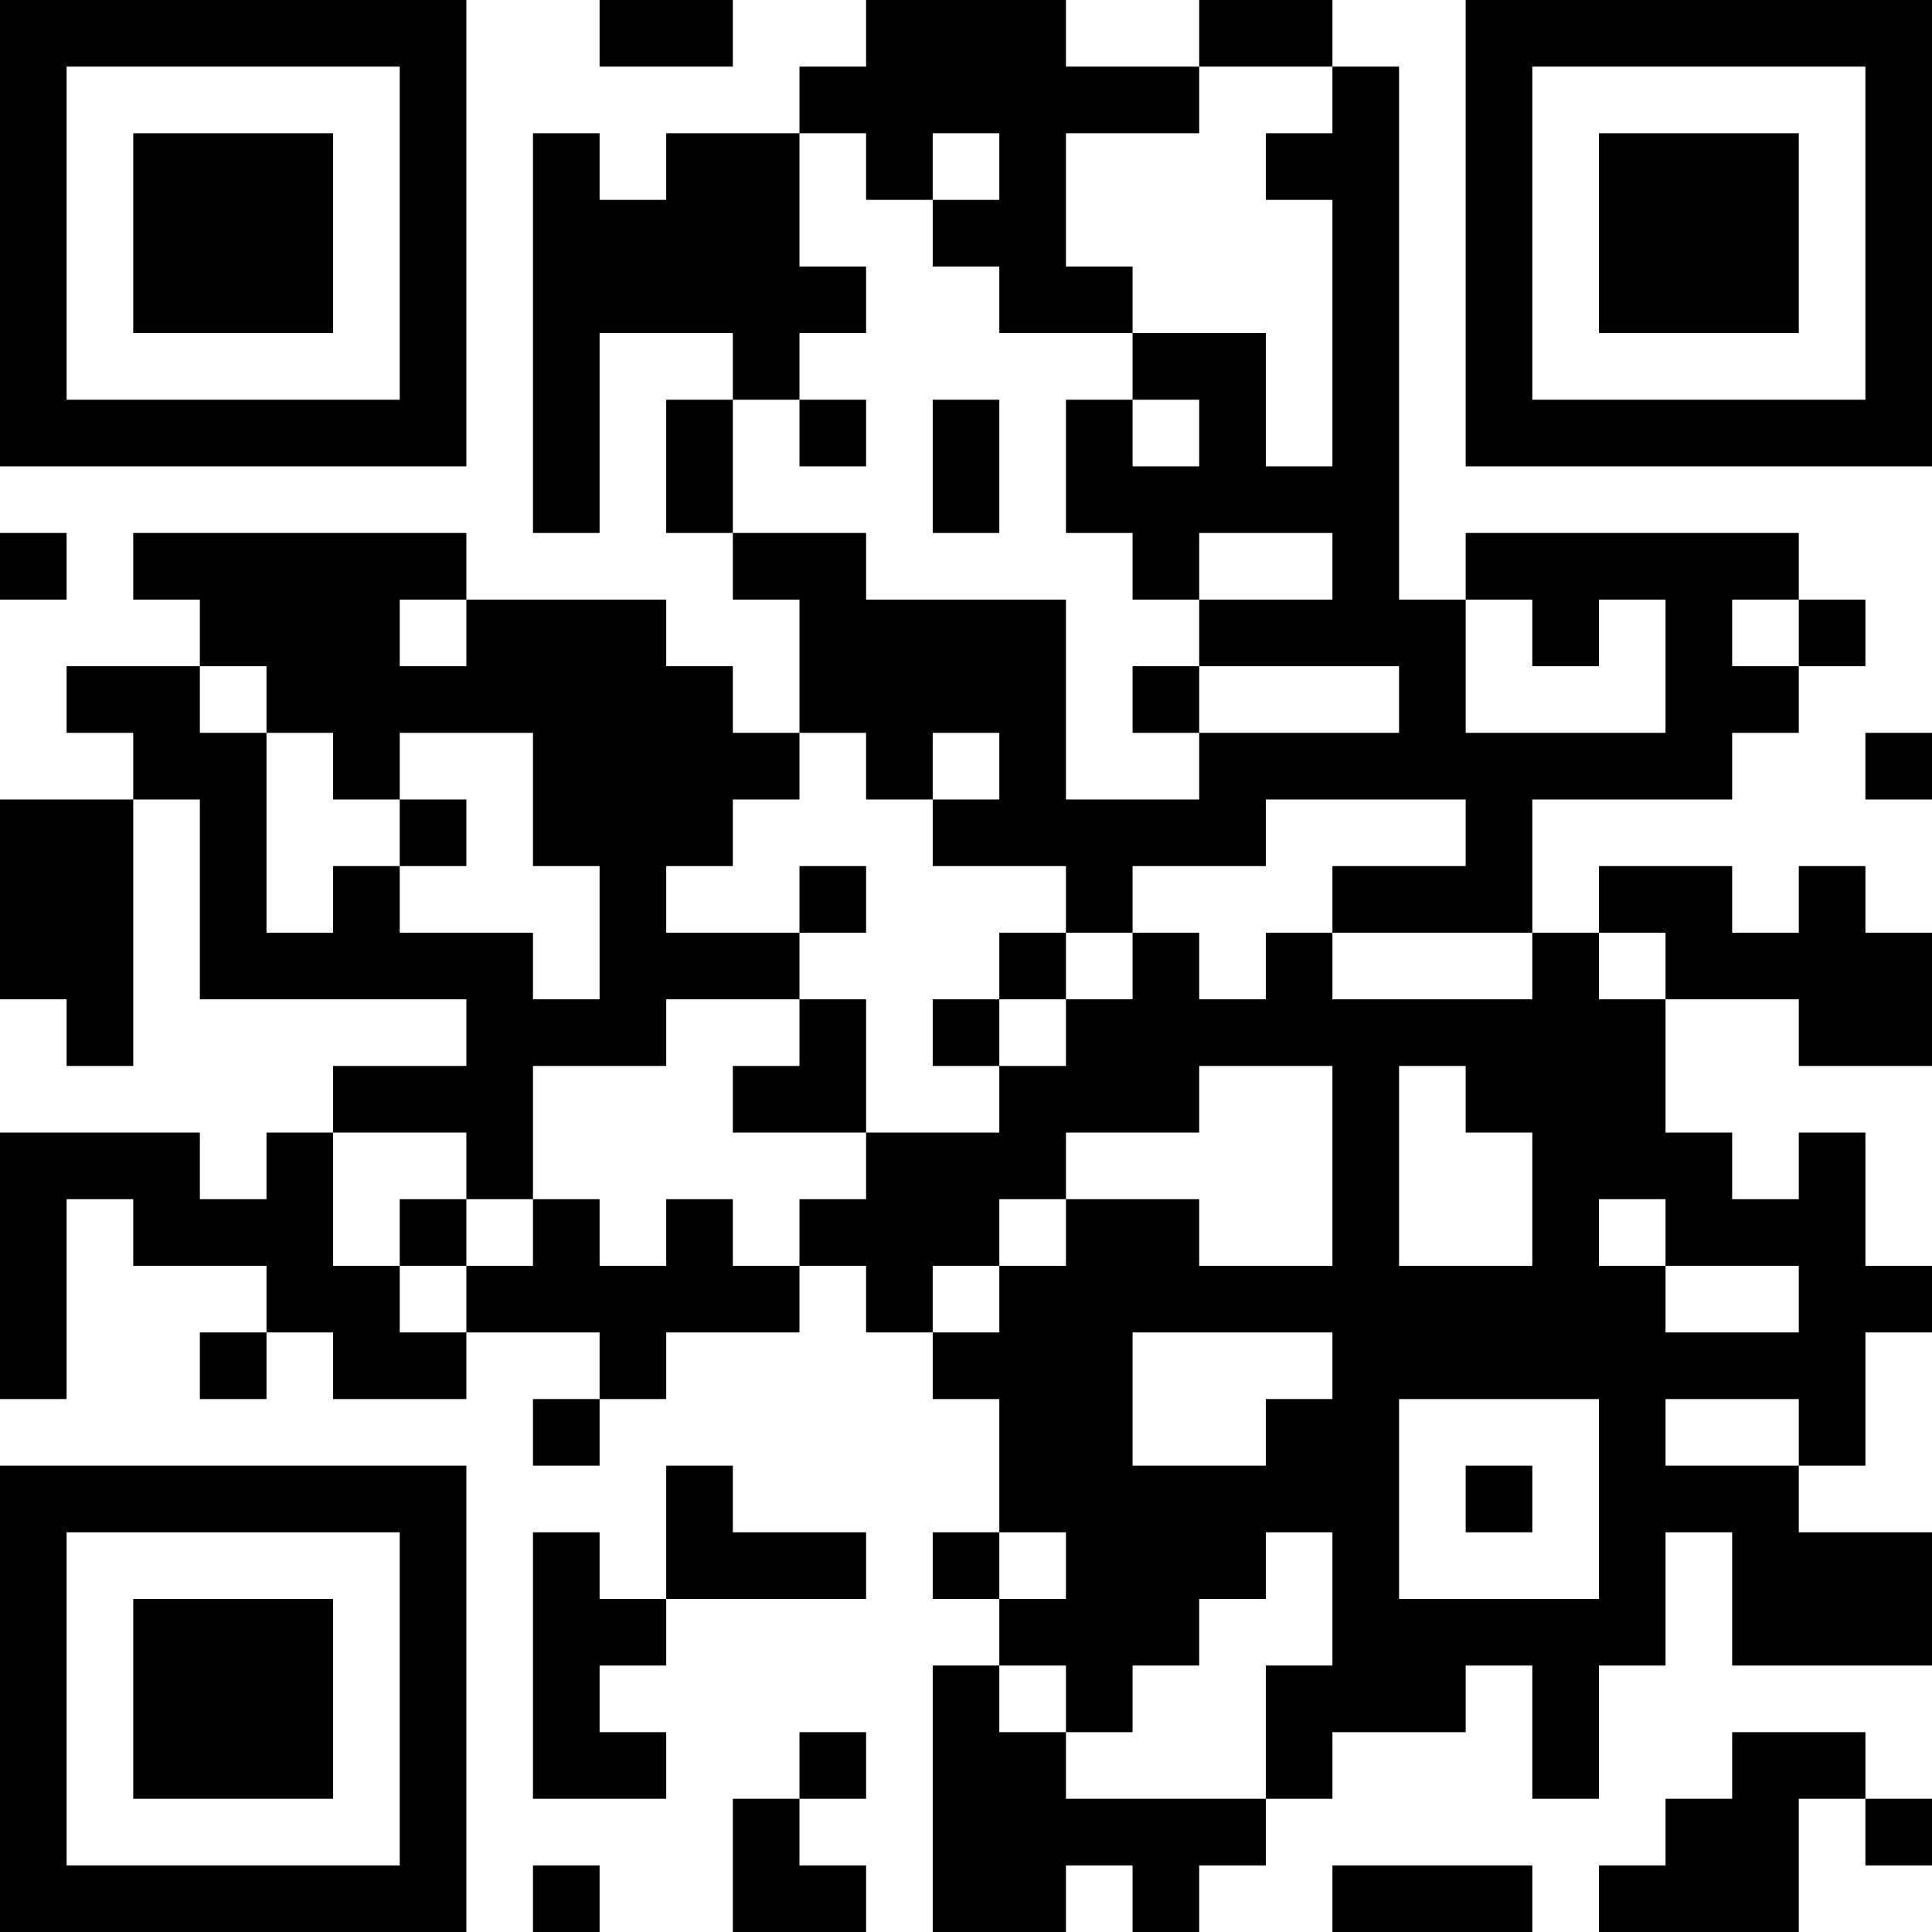 <?xml version="1.0" encoding="UTF-8"?>
<svg xmlns="http://www.w3.org/2000/svg" version="1.1" width="300" height="300" viewBox="0 0 300 300"><rect x="0" y="0" width="300" height="300" fill="#ffffff"/><g transform="scale(10.345)"><g transform="translate(0,0)"><g><g transform="translate(3.5,3.5)"><path fill-rule="evenodd" d="M-3.5 -3.5L3.5 -3.5L3.5 3.5L-3.5 3.5ZM-2.5 -2.5L-2.5 2.5L2.5 2.5L2.5 -2.5Z" fill="#000000"/><path fill-rule="evenodd" d="M-1.5 -1.5L1.5 -1.5L1.5 1.5L-1.5 1.5Z" fill="#000000"/></g></g><g><g transform="translate(25.5,3.5)"><g transform="rotate(90)"><path fill-rule="evenodd" d="M-3.5 -3.5L3.5 -3.5L3.5 3.5L-3.5 3.5ZM-2.5 -2.5L-2.5 2.5L2.5 2.5L2.5 -2.5Z" fill="#000000"/><path fill-rule="evenodd" d="M-1.5 -1.5L1.5 -1.5L1.5 1.5L-1.5 1.5Z" fill="#000000"/></g></g></g><g><g transform="translate(3.5,25.5)"><g transform="rotate(-90)"><path fill-rule="evenodd" d="M-3.5 -3.5L3.5 -3.5L3.5 3.5L-3.5 3.5ZM-2.5 -2.5L-2.5 2.5L2.5 2.5L2.5 -2.5Z" fill="#000000"/><path fill-rule="evenodd" d="M-1.5 -1.5L1.5 -1.5L1.5 1.5L-1.5 1.5Z" fill="#000000"/></g></g></g><path fill-rule="evenodd" d="M9 0L9 1L11 1L11 0ZM13 0L13 1L12 1L12 2L10 2L10 3L9 3L9 2L8 2L8 8L9 8L9 5L11 5L11 6L10 6L10 8L11 8L11 9L12 9L12 11L11 11L11 10L10 10L10 9L7 9L7 8L2 8L2 9L3 9L3 10L1 10L1 11L2 11L2 12L0 12L0 15L1 15L1 16L2 16L2 12L3 12L3 15L7 15L7 16L5 16L5 17L4 17L4 18L3 18L3 17L0 17L0 21L1 21L1 18L2 18L2 19L4 19L4 20L3 20L3 21L4 21L4 20L5 20L5 21L7 21L7 20L9 20L9 21L8 21L8 22L9 22L9 21L10 21L10 20L12 20L12 19L13 19L13 20L14 20L14 21L15 21L15 23L14 23L14 24L15 24L15 25L14 25L14 29L16 29L16 28L17 28L17 29L18 29L18 28L19 28L19 27L20 27L20 26L22 26L22 25L23 25L23 27L24 27L24 25L25 25L25 23L26 23L26 25L29 25L29 23L27 23L27 22L28 22L28 20L29 20L29 19L28 19L28 17L27 17L27 18L26 18L26 17L25 17L25 15L27 15L27 16L29 16L29 14L28 14L28 13L27 13L27 14L26 14L26 13L24 13L24 14L23 14L23 12L26 12L26 11L27 11L27 10L28 10L28 9L27 9L27 8L22 8L22 9L21 9L21 1L20 1L20 0L18 0L18 1L16 1L16 0ZM18 1L18 2L16 2L16 4L17 4L17 5L15 5L15 4L14 4L14 3L15 3L15 2L14 2L14 3L13 3L13 2L12 2L12 4L13 4L13 5L12 5L12 6L11 6L11 8L13 8L13 9L16 9L16 12L18 12L18 11L21 11L21 10L18 10L18 9L20 9L20 8L18 8L18 9L17 9L17 8L16 8L16 6L17 6L17 7L18 7L18 6L17 6L17 5L19 5L19 7L20 7L20 3L19 3L19 2L20 2L20 1ZM12 6L12 7L13 7L13 6ZM14 6L14 8L15 8L15 6ZM0 8L0 9L1 9L1 8ZM6 9L6 10L7 10L7 9ZM22 9L22 11L25 11L25 9L24 9L24 10L23 10L23 9ZM26 9L26 10L27 10L27 9ZM3 10L3 11L4 11L4 14L5 14L5 13L6 13L6 14L8 14L8 15L9 15L9 13L8 13L8 11L6 11L6 12L5 12L5 11L4 11L4 10ZM17 10L17 11L18 11L18 10ZM12 11L12 12L11 12L11 13L10 13L10 14L12 14L12 15L10 15L10 16L8 16L8 18L7 18L7 17L5 17L5 19L6 19L6 20L7 20L7 19L8 19L8 18L9 18L9 19L10 19L10 18L11 18L11 19L12 19L12 18L13 18L13 17L15 17L15 16L16 16L16 15L17 15L17 14L18 14L18 15L19 15L19 14L20 14L20 15L23 15L23 14L20 14L20 13L22 13L22 12L19 12L19 13L17 13L17 14L16 14L16 13L14 13L14 12L15 12L15 11L14 11L14 12L13 12L13 11ZM28 11L28 12L29 12L29 11ZM6 12L6 13L7 13L7 12ZM12 13L12 14L13 14L13 13ZM15 14L15 15L14 15L14 16L15 16L15 15L16 15L16 14ZM24 14L24 15L25 15L25 14ZM12 15L12 16L11 16L11 17L13 17L13 15ZM18 16L18 17L16 17L16 18L15 18L15 19L14 19L14 20L15 20L15 19L16 19L16 18L18 18L18 19L20 19L20 16ZM21 16L21 19L23 19L23 17L22 17L22 16ZM6 18L6 19L7 19L7 18ZM24 18L24 19L25 19L25 20L27 20L27 19L25 19L25 18ZM17 20L17 22L19 22L19 21L20 21L20 20ZM21 21L21 24L24 24L24 21ZM25 21L25 22L27 22L27 21ZM10 22L10 24L9 24L9 23L8 23L8 27L10 27L10 26L9 26L9 25L10 25L10 24L13 24L13 23L11 23L11 22ZM22 22L22 23L23 23L23 22ZM15 23L15 24L16 24L16 23ZM19 23L19 24L18 24L18 25L17 25L17 26L16 26L16 25L15 25L15 26L16 26L16 27L19 27L19 25L20 25L20 23ZM12 26L12 27L11 27L11 29L13 29L13 28L12 28L12 27L13 27L13 26ZM26 26L26 27L25 27L25 28L24 28L24 29L27 29L27 27L28 27L28 28L29 28L29 27L28 27L28 26ZM8 28L8 29L9 29L9 28ZM20 28L20 29L23 29L23 28Z" fill="#000000"/></g></g></svg>

